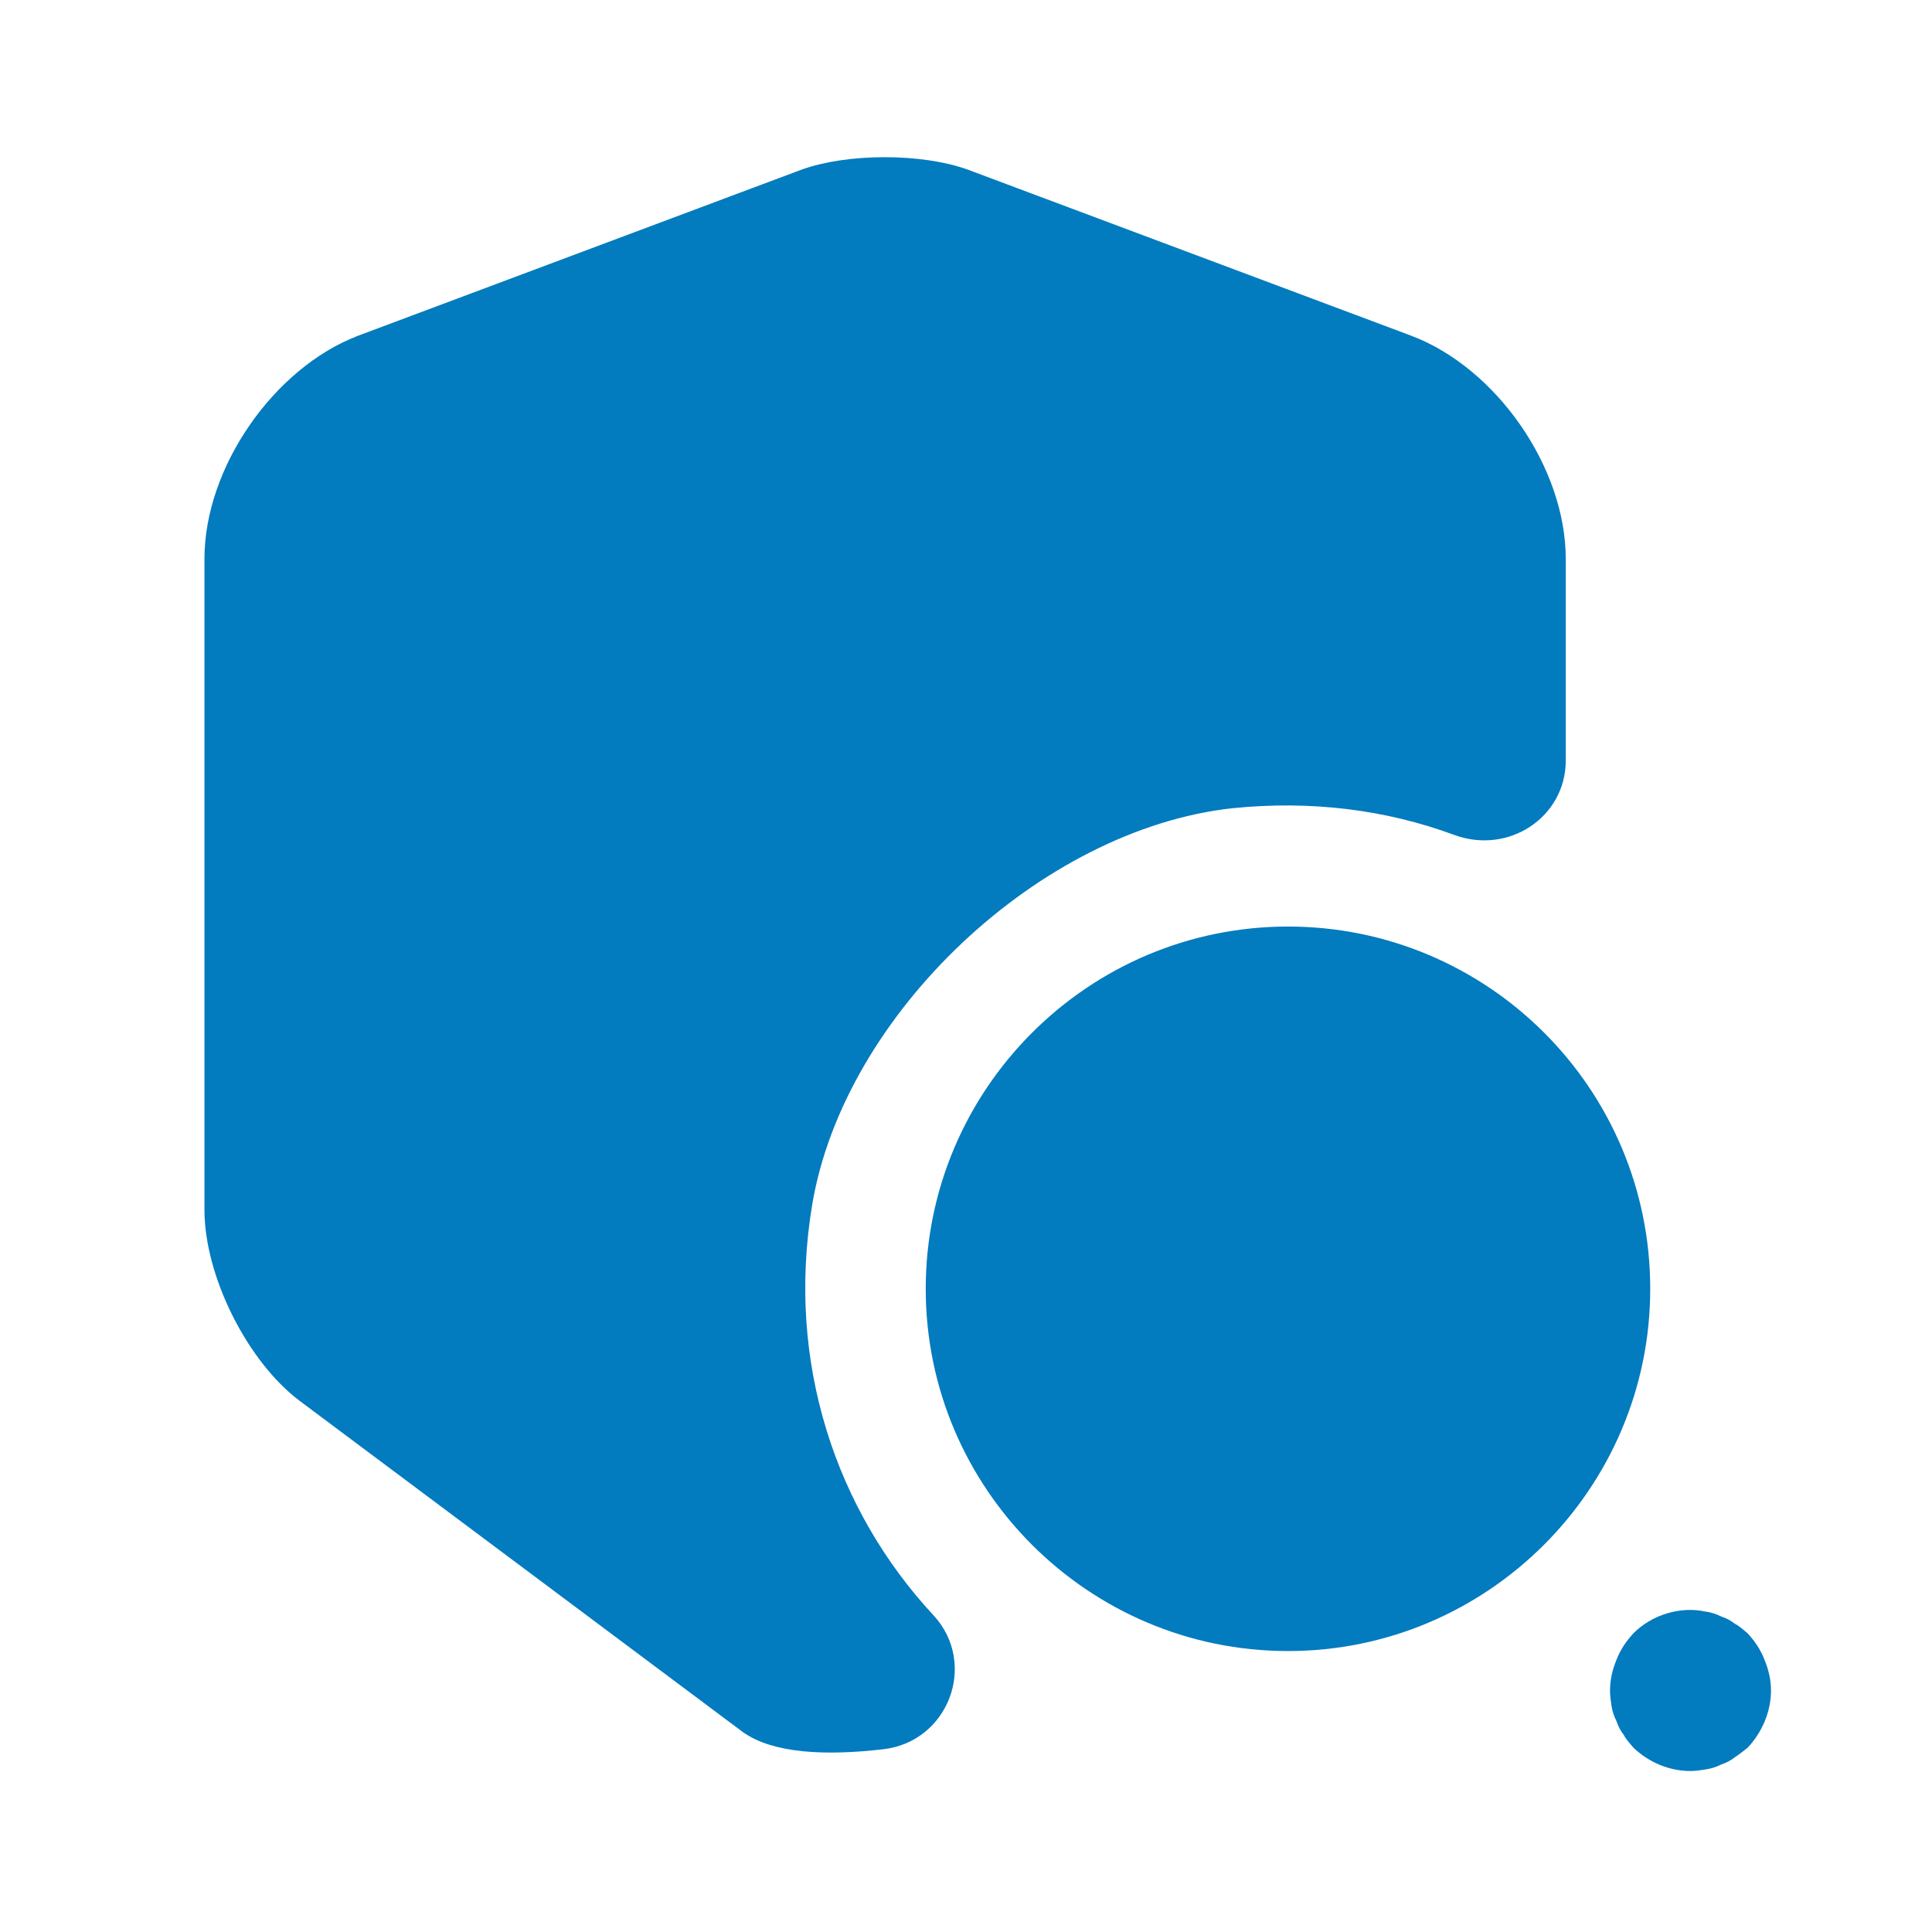 <svg width="64" height="64" viewBox="0 0 64 64" fill="none" xmlns="http://www.w3.org/2000/svg">
<path d="M48.335 27.185L48.333 27.184C46.019 26.33 43.462 26.002 40.776 26.276L40.773 26.276C37.467 26.637 34.157 28.4 31.544 30.859C28.931 33.319 26.969 36.519 26.414 39.81L26.414 39.811C25.507 45.222 27.238 50.283 30.566 53.859C31.75 55.153 30.957 57.254 29.198 57.45L29.196 57.45C28.296 57.554 27.421 57.591 26.659 57.516C25.891 57.44 25.288 57.255 24.885 56.959C24.884 56.958 24.884 56.958 24.883 56.958L10.221 46.001C10.221 46.001 10.22 46 10.22 46C9.432 45.406 8.69 44.441 8.144 43.347C7.598 42.252 7.273 41.076 7.273 40.08V18.507C7.273 17.122 7.803 15.639 8.681 14.368C9.559 13.097 10.757 12.078 12.043 11.588C12.044 11.588 12.044 11.588 12.045 11.587L26.706 6.096C26.707 6.096 26.707 6.096 26.707 6.096C27.395 5.843 28.338 5.707 29.307 5.707C30.276 5.707 31.219 5.843 31.906 6.096C31.907 6.096 31.907 6.096 31.907 6.096L46.57 11.588C46.571 11.588 46.571 11.588 46.571 11.588C47.871 12.079 49.075 13.098 49.956 14.368C50.837 15.639 51.367 17.122 51.367 18.507V25.2C51.367 26.713 49.825 27.741 48.335 27.185Z" fill="#027BBF" stroke="#027BBF"/>
<path d="M31.166 42.693C31.166 36.356 36.329 31.193 42.666 31.193C49.004 31.193 54.166 36.33 54.166 42.693C54.166 49.031 49.004 54.193 42.666 54.193C36.329 54.193 31.166 49.031 31.166 42.693Z" fill="#027BBF" stroke="#027BBF"/>
<path d="M56 58.667C55.28 58.667 54.614 58.373 54.107 57.893C54 57.76 53.867 57.627 53.787 57.467C53.68 57.333 53.6 57.173 53.547 57.013C53.467 56.853 53.413 56.693 53.387 56.533C53.36 56.347 53.334 56.187 53.334 56C53.334 55.653 53.413 55.307 53.547 54.987C53.68 54.64 53.867 54.373 54.107 54.107C54.72 53.493 55.654 53.2 56.507 53.387C56.694 53.413 56.853 53.467 57.014 53.547C57.173 53.6 57.334 53.68 57.467 53.787C57.627 53.867 57.76 54 57.894 54.107C58.133 54.373 58.32 54.64 58.453 54.987C58.587 55.307 58.667 55.653 58.667 56C58.667 56.693 58.373 57.387 57.894 57.893C57.76 58 57.627 58.107 57.467 58.213C57.334 58.32 57.173 58.4 57.014 58.453C56.853 58.533 56.694 58.587 56.507 58.613C56.347 58.64 56.16 58.667 56 58.667Z" fill="#027BBF"/>
</svg>
